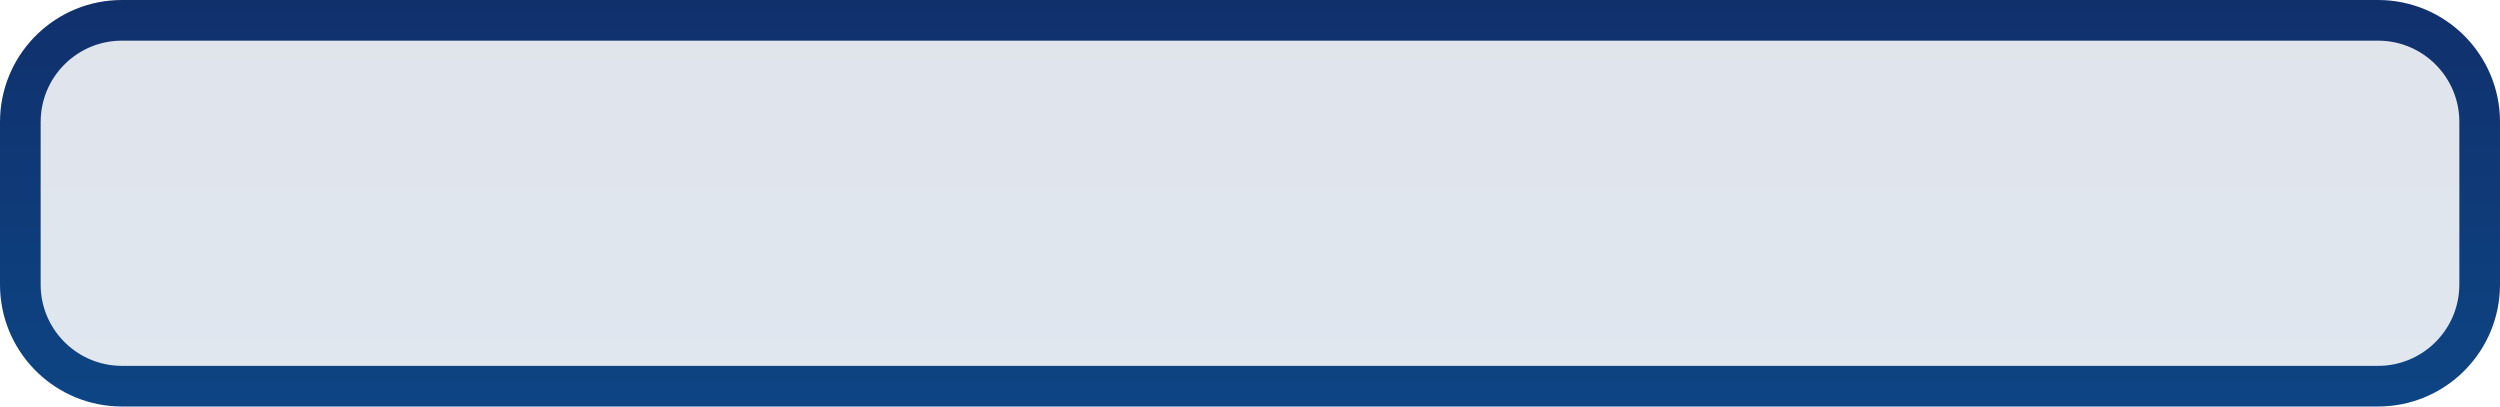 <?xml version="1.0" encoding="UTF-8"?> <svg xmlns="http://www.w3.org/2000/svg" width="123" height="20" viewBox="0 0 123 20" fill="none"><path d="M6 1H117C119.761 1 122 3.239 122 6V14L121.993 14.257C121.859 16.899 119.675 19 117 19H6L5.743 18.993C3.101 18.86 1 16.675 1 14V6L1.007 5.743C1.141 3.101 3.325 1 6 1Z" fill="url(#paint0_linear_244_602)" fill-opacity="0.13" stroke="url(#paint1_linear_244_602)" stroke-width="2"></path><defs><linearGradient id="paint0_linear_244_602" x1="61.5" y1="0" x2="61.5" y2="122" gradientUnits="userSpaceOnUse"><stop stop-color="#10306C"></stop><stop offset="1" stop-color="#00AFFF"></stop></linearGradient><linearGradient id="paint1_linear_244_602" x1="61.5" y1="0" x2="61.5" y2="122" gradientUnits="userSpaceOnUse"><stop stop-color="#10306C"></stop><stop offset="1" stop-color="#00AFFF"></stop></linearGradient></defs></svg> 
